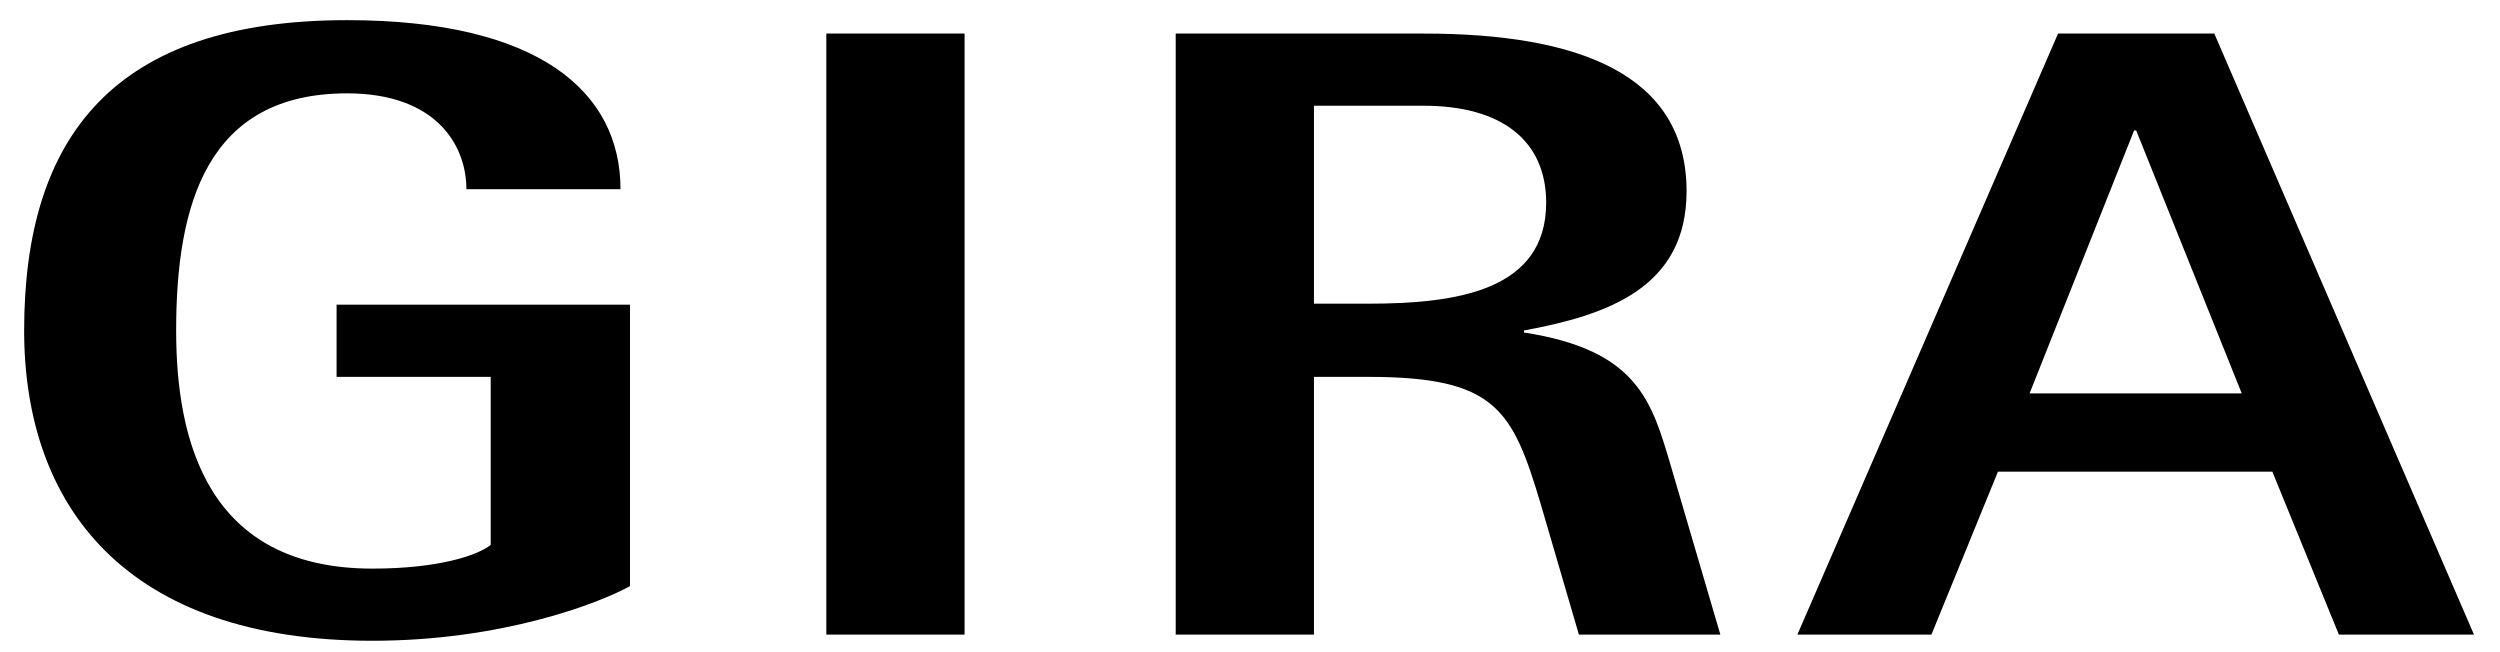 <?xml version="1.0" encoding="utf-8"?>
<!DOCTYPE svg PUBLIC "-//W3C//DTD SVG 1.1//EN" "http://www.w3.org/Graphics/SVG/1.1/DTD/svg11.dtd">
<svg version="1.1" id="Ebene_1" xmlns="http://www.w3.org/2000/svg" xmlns:xlink="http://www.w3.org/1999/xlink" x="0px" y="0px"
	 width="115px" height="30px" viewBox="0 0 115 30" enable-background="new 0 0 115 30" xml:space="preserve">
<g>
	<g>
		<path fill-rule="evenodd" clip-rule="evenodd" d="M38.011,29.191h6.36V1.544h-6.36V29.191z M70.104,15.296v-0.095
			c3.885-0.711,7.478-1.992,7.478-6.402c0-5.406-5.001-7.255-12.09-7.255h-11.41v27.647h6.36V17.336h2.477
			c5.875,0,6.651,1.47,7.963,5.88l1.747,5.976h6.507l-2.282-7.777C75.979,18.474,75.349,16.103,70.104,15.296z M62.919,13.969
			h-2.477V4.864h5.05c3.593,0,5.632,1.612,5.632,4.458C71.124,13.4,66.948,13.969,62.919,13.969z M101.858,1.544h-7.187
			L82.68,29.191h6.166l3.059-7.493h12.624l3.059,7.493h6.215L101.858,1.544z M93.361,18.095l4.807-12.093h0.097l4.855,12.093H93.361
			z M15.483,17.336h7.089v7.729c-0.583,0.475-2.379,1.091-5.438,1.091c-7.623,0-9.031-5.928-9.031-10.955
			c0-5.785,1.408-10.907,7.865-10.907c4.079,0,5.487,2.371,5.487,4.41h7.088c0-4.505-3.787-7.777-12.575-7.777
			c-10.73,0-14.857,5.359-14.857,14.274c0,8.109,4.709,14.274,16.022,14.274c5.923,0,10.39-1.707,11.847-2.514V14.016H15.483V17.336
			z"/>
	</g>
</g>
</svg>
